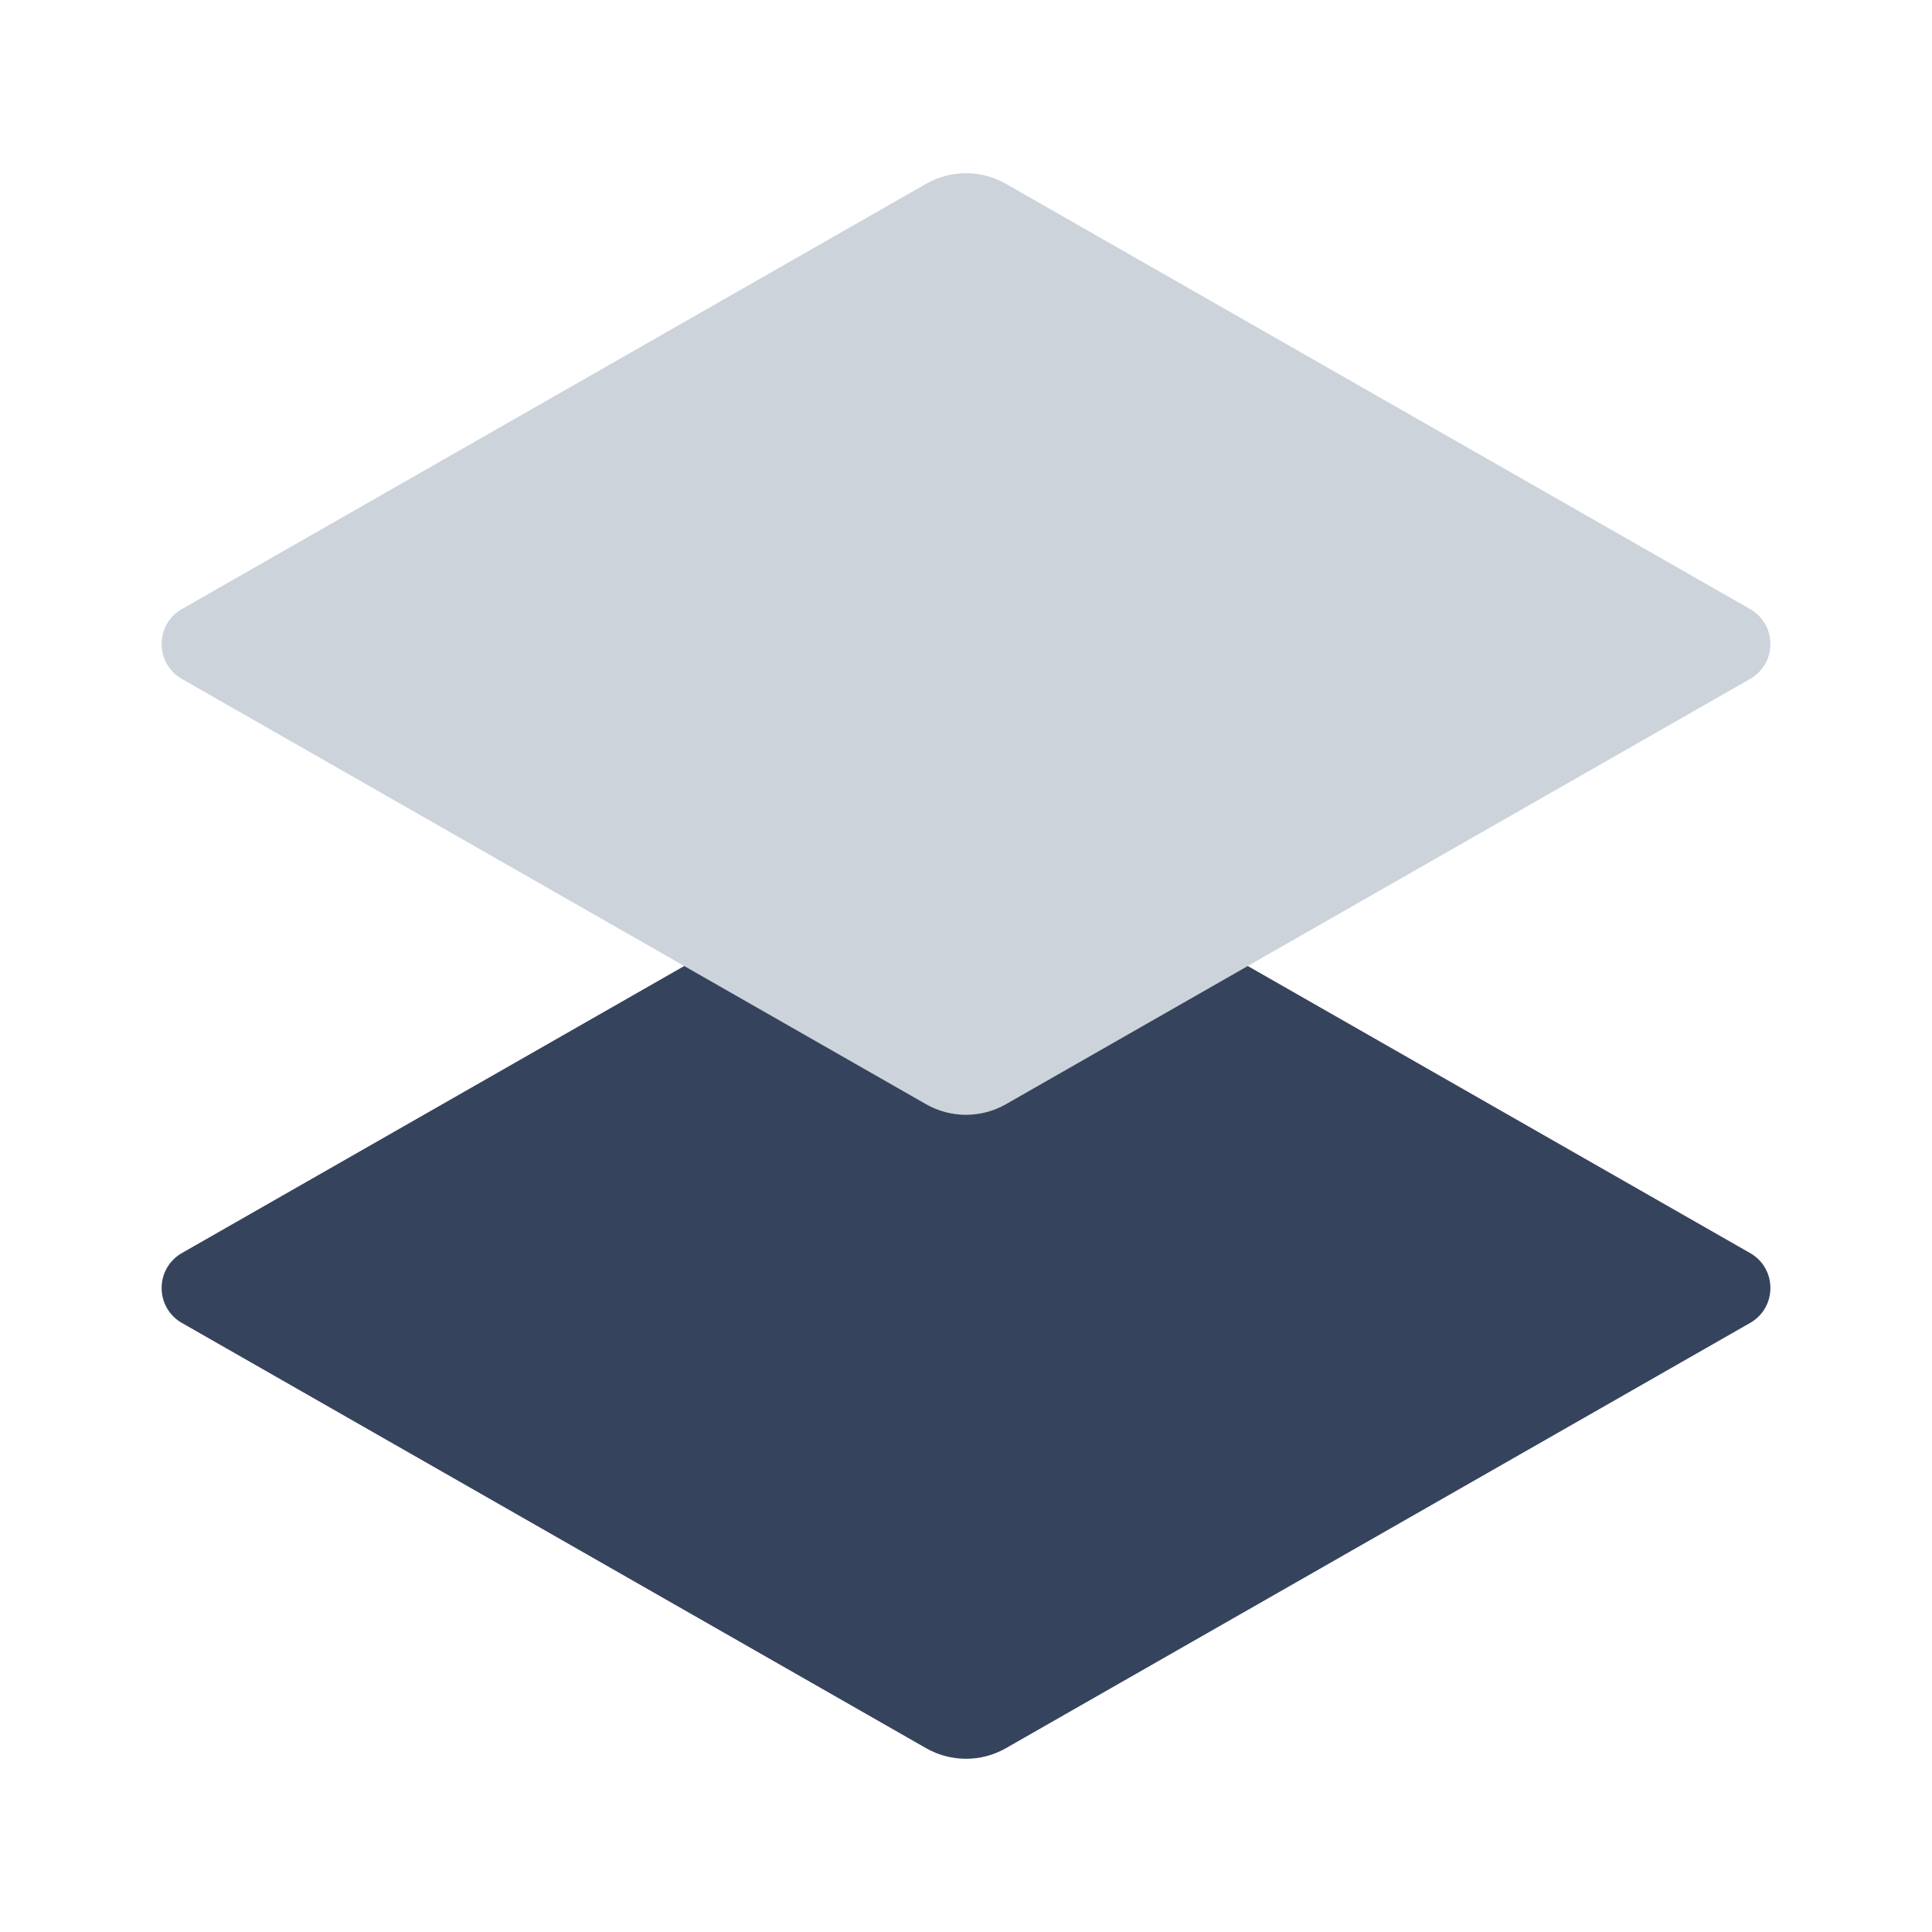 <svg width="48" height="48" viewBox="0 0 48 48" fill="none" xmlns="http://www.w3.org/2000/svg">
<path d="M23.008 4.567C23.623 4.216 24.378 4.216 24.992 4.567L43.481 15.132C44.153 15.516 44.153 16.484 43.481 16.868L24.992 27.433C24.378 27.784 23.623 27.784 23.008 27.433L4.519 16.868C3.848 16.484 3.848 15.516 4.519 15.132L23.008 4.567Z" fill="#CCD3DB"/>
<path d="M17 24L4.519 31.132C3.848 31.516 3.848 32.484 4.519 32.868L23.008 43.433C23.623 43.784 24.378 43.784 24.992 43.433L43.481 32.868C44.153 32.484 44.153 31.516 43.481 31.132L31 24L24.992 27.433C24.378 27.784 23.623 27.784 23.008 27.433L17 24Z" fill="#36435C"/>
</svg>

